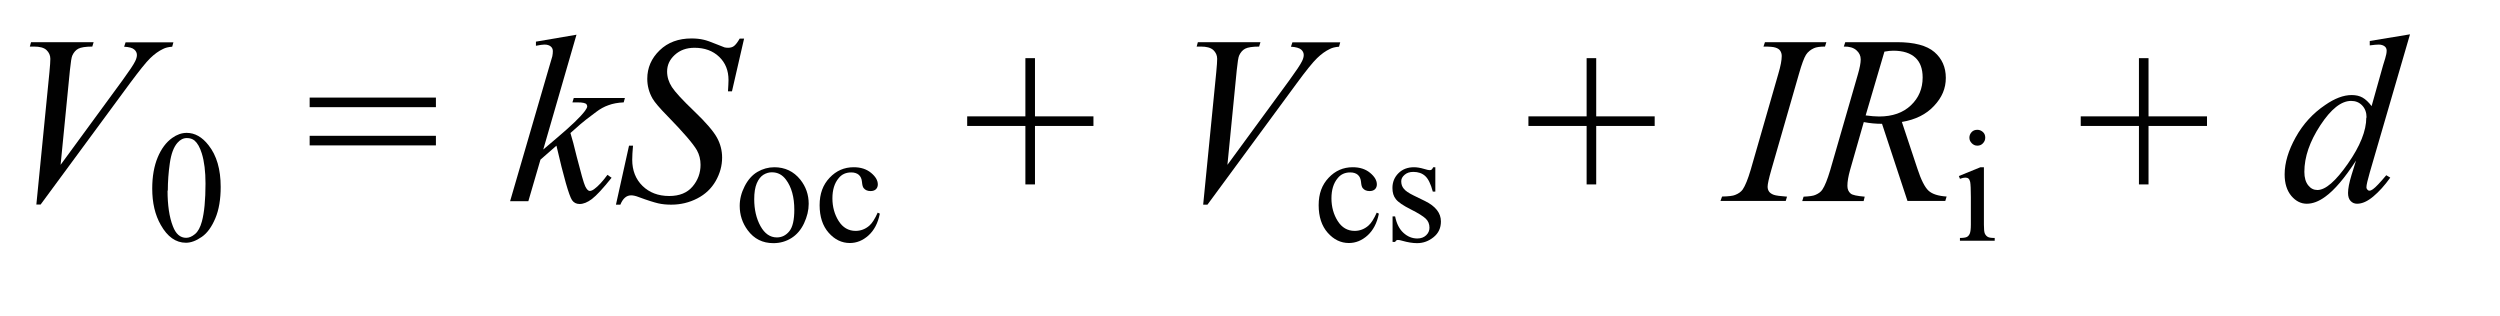<?xml version="1.0" encoding="UTF-8"?><svg id="uuid-9f252ec1-e2ea-4f58-a90f-74e323bb6873" xmlns="http://www.w3.org/2000/svg" width="2.61in" height=".33in" viewBox="0 0 187.71 23.48"><path d="m2.73,15.23l.98-9.92c.05-.5.07-.84.07-1.02,0-.26-.1-.48-.29-.66s-.51-.26-.93-.26h-.32l.09-.33h4.7l-.1.33c-.51,0-.86.06-1.05.16s-.34.27-.45.51c-.06.13-.12.5-.18,1.1l-.7,7.11,4.65-6.35c.5-.69.82-1.16.95-1.43.09-.18.13-.34.13-.47,0-.16-.07-.3-.2-.41-.13-.12-.39-.19-.76-.21l.11-.33h3.59l-.09.33c-.29.02-.52.08-.69.17-.32.15-.64.38-.96.69-.32.31-.82.94-1.52,1.88L3.05,15.23h-.32Z" fill="#010101"/><path d="m11.43,14.03c0-.91.14-1.69.41-2.34s.64-1.14,1.09-1.46c.35-.25.71-.38,1.09-.38.61,0,1.16.31,1.64.93.61.77.91,1.81.91,3.13,0,.92-.13,1.71-.4,2.35s-.6,1.11-1.02,1.4-.81.44-1.19.44c-.76,0-1.39-.45-1.89-1.34-.43-.75-.64-1.66-.64-2.72Zm1.15.15c0,1.09.13,1.99.4,2.68.22.58.55.87,1,.87.21,0,.43-.09.66-.28s.4-.51.52-.95c.18-.67.27-1.62.27-2.84,0-.91-.09-1.66-.28-2.27-.14-.45-.32-.77-.54-.96-.16-.13-.35-.19-.58-.19-.27,0-.5.12-.71.36-.28.32-.47.83-.57,1.53s-.15,1.38-.15,2.06Z" fill="#010101"/><path d="m23.25,7.2h9.48v.72h-9.48v-.72Zm0,2.87h9.48v.72h-9.48v-.72Z" fill="#010101"/><path d="m43.29,2.46l-2.5,8.64,1-.85c1.1-.93,1.81-1.61,2.14-2.06.11-.15.16-.26.16-.33,0-.05-.02-.1-.05-.15s-.1-.08-.21-.11c-.1-.03-.28-.04-.54-.04h-.31l.1-.33h3.84l-.09.33c-.44.02-.82.09-1.14.21-.32.11-.63.28-.93.51-.59.44-.98.74-1.17.91l-.76.67c.13.42.29,1.01.47,1.77.32,1.25.53,2,.64,2.23s.23.35.34.35c.1,0,.22-.05.35-.15.3-.22.63-.58.98-1.06l.31.22c-.64.8-1.13,1.33-1.47,1.59s-.65.38-.93.38c-.25,0-.44-.1-.57-.29-.23-.35-.62-1.71-1.17-4.09l-1.2,1.05-.91,3.12h-1.37l2.92-10.03.25-.85c.03-.15.04-.28.04-.39,0-.14-.05-.26-.16-.35s-.26-.14-.47-.14c-.13,0-.35.03-.64.09v-.31l3.04-.52Z" fill="#010101"/><path d="m46.25,15.23l.98-4.42h.3c-.04.43-.06.78-.06,1.06,0,.8.26,1.46.77,1.96s1.18.76,2.01.76c.77,0,1.35-.24,1.75-.71s.6-1.02.6-1.63c0-.4-.09-.76-.27-1.09-.28-.49-1.01-1.34-2.21-2.57-.58-.59-.95-1.02-1.12-1.31-.27-.47-.4-.97-.4-1.49,0-.83.31-1.54.93-2.14s1.42-.89,2.39-.89c.33,0,.64.03.93.1.18.04.51.15.99.35.34.13.53.21.56.22.08.02.17.03.27.03.17,0,.32-.04.44-.13s.27-.28.43-.56h.33l-.91,3.96h-.3c.02-.35.04-.64.04-.85,0-.71-.23-1.29-.7-1.74s-1.09-.68-1.85-.68c-.61,0-1.1.18-1.49.54s-.57.77-.57,1.24c0,.41.12.8.36,1.17s.8.98,1.68,1.82c.88.84,1.44,1.5,1.7,1.97s.39.97.39,1.51c0,.6-.16,1.19-.48,1.75s-.78,1-1.38,1.31-1.25.47-1.96.47c-.35,0-.68-.03-.98-.1s-.79-.22-1.46-.47c-.23-.09-.42-.13-.57-.13-.35,0-.62.23-.81.7h-.33Z" fill="#010101"/><path d="m58.13,12.43c.81,0,1.46.31,1.96.93.42.53.63,1.13.63,1.82,0,.48-.12.97-.35,1.46s-.55.86-.95,1.11-.85.38-1.35.38c-.81,0-1.45-.32-1.93-.97-.4-.54-.6-1.15-.6-1.83,0-.49.12-.98.37-1.47s.57-.85.96-1.08.82-.35,1.27-.35Zm-.18.38c-.21,0-.42.06-.62.18s-.38.34-.51.65-.19.71-.19,1.19c0,.78.16,1.46.47,2.02s.72.85,1.23.85c.38,0,.69-.16.94-.47s.37-.85.37-1.61c0-.95-.21-1.7-.62-2.25-.28-.38-.63-.56-1.06-.56Z" fill="#010101"/><path d="m66.06,15.92c-.14.71-.43,1.25-.85,1.63s-.89.57-1.4.57c-.61,0-1.14-.26-1.59-.77s-.68-1.2-.68-2.07.25-1.53.75-2.06,1.1-.79,1.81-.79c.53,0,.96.14,1.3.42s.51.57.51.87c0,.15-.05.27-.14.36s-.23.14-.4.14c-.23,0-.4-.07-.52-.22-.07-.08-.11-.24-.13-.47s-.1-.41-.24-.53c-.14-.12-.33-.18-.57-.18-.39,0-.71.14-.94.43-.32.38-.47.89-.47,1.52s.16,1.21.47,1.7.74.74,1.27.74c.38,0,.73-.13,1.03-.39.21-.18.42-.51.63-.98l.17.08Z" fill="#010101"/><path d="m76.99,13.72v-4.39h-4.37v-.72h4.37v-4.37h.72v4.37h4.39v.72h-4.39v4.39h-.72Z" fill="#010101"/><path d="m90.34,15.23l.98-9.92c.05-.5.07-.84.07-1.02,0-.26-.1-.48-.29-.66-.2-.18-.51-.26-.93-.26h-.32l.09-.33h4.7l-.1.33c-.51,0-.86.06-1.05.16s-.34.27-.45.51c-.06.13-.12.5-.18,1.1l-.7,7.11,4.65-6.35c.5-.69.82-1.16.95-1.43.09-.18.13-.34.13-.47,0-.16-.07-.3-.2-.41s-.39-.19-.76-.21l.11-.33h3.59l-.09.33c-.29.02-.52.08-.69.17-.32.15-.64.38-.96.69-.32.31-.83.94-1.52,1.88l-6.71,9.12h-.32Z" fill="#010101"/><path d="m103.53,15.92c-.14.71-.43,1.25-.85,1.63s-.89.57-1.4.57c-.61,0-1.14-.26-1.59-.77s-.68-1.2-.68-2.07.25-1.53.75-2.06,1.1-.79,1.81-.79c.53,0,.96.14,1.3.42s.51.57.51.87c0,.15-.05.27-.14.36s-.23.14-.4.14c-.23,0-.4-.07-.52-.22-.07-.08-.11-.24-.13-.47s-.1-.41-.24-.53c-.14-.12-.33-.18-.57-.18-.39,0-.71.14-.94.43-.32.38-.47.89-.47,1.52s.16,1.21.47,1.7.74.74,1.27.74c.38,0,.73-.13,1.03-.39.21-.18.42-.51.63-.98l.17.08Z" fill="#010101"/><path d="m107.77,12.43v1.83h-.19c-.15-.57-.34-.96-.57-1.17s-.53-.31-.89-.31c-.27,0-.49.07-.66.22s-.25.3-.25.48c0,.22.06.41.19.56.12.16.37.33.74.51l.86.42c.79.39,1.19.9,1.19,1.53,0,.49-.18.88-.55,1.18s-.78.45-1.24.45c-.33,0-.7-.06-1.12-.18-.13-.04-.23-.06-.32-.06-.09,0-.16.05-.21.15h-.19v-1.92h.19c.11.55.32.96.63,1.24s.65.42,1.04.42c.27,0,.49-.08.66-.24s.25-.35.25-.57c0-.27-.09-.5-.28-.68s-.57-.42-1.13-.7-.94-.54-1.11-.76c-.18-.22-.26-.5-.26-.84,0-.44.15-.81.45-1.11s.69-.45,1.17-.45c.21,0,.47.04.77.13.2.06.33.09.4.09.06,0,.11-.01.15-.04s.08-.09.12-.18h.19Z" fill="#010101"/><path d="m119.13,13.72v-4.39h-4.37v-.72h4.37v-4.37h.72v4.37h4.39v.72h-4.39v4.39h-.72Z" fill="#010101"/><path d="m134.18,14.63l-.1.33h-4.9l.12-.33c.49-.01.82-.05.98-.12.26-.1.45-.24.57-.41.19-.28.39-.77.6-1.48l2.07-7.19c.18-.6.26-1.05.26-1.35,0-.15-.04-.28-.11-.39s-.19-.19-.35-.24c-.16-.06-.46-.08-.91-.08l.11-.33h4.61l-.1.33c-.38,0-.65.04-.83.12-.26.12-.46.28-.6.5-.14.22-.32.7-.53,1.44l-2.07,7.19c-.19.66-.28,1.08-.28,1.27,0,.15.04.27.11.37s.19.18.35.24.5.1,1.01.14Z" fill="#010101"/><path d="m143.22,14.96l-1.91-5.79c-.45,0-.9-.04-1.37-.13l-1.03,3.6c-.13.47-.2.86-.2,1.19,0,.25.08.44.25.58.13.11.48.18,1.05.23l-.08.33h-4.61l.1-.33c.43-.02.73-.06.88-.13.24-.1.42-.23.53-.4.19-.28.38-.76.59-1.46l2.08-7.2c.14-.48.21-.85.21-1.12s-.11-.5-.33-.69c-.22-.19-.53-.28-.94-.27l.11-.33h3.88c1.3,0,2.24.25,2.81.74s.86,1.14.86,1.94-.29,1.47-.88,2.1c-.59.64-1.4,1.04-2.42,1.21l1.16,3.49c.28.86.56,1.41.84,1.67s.74.4,1.36.44l-.1.33h-2.85Zm-3.13-6.42c.38.05.71.08,1,.08,1.01,0,1.8-.28,2.39-.84s.88-1.26.88-2.09c0-.65-.18-1.15-.55-1.49s-.92-.52-1.65-.52c-.19,0-.41.02-.67.07l-1.41,4.79Z" fill="#010101"/><path d="m148.96,12.43v4.31c0,.34.02.56.07.67s.12.19.22.25.27.08.52.08v.21h-2.61v-.21c.26,0,.44-.03.53-.08s.16-.13.21-.25.08-.34.08-.67v-2.07c0-.58-.02-.96-.05-1.13-.03-.12-.07-.21-.13-.26s-.14-.07-.24-.07c-.11,0-.24.03-.4.09l-.08-.21,1.62-.66h.26Zm-.49-2.81c.16,0,.3.06.42.17s.17.25.17.42-.06.3-.17.42-.25.18-.42.18-.3-.06-.42-.18-.18-.26-.18-.42.06-.3.17-.42.26-.17.42-.17Z" fill="#010101"/><path d="m160.6,13.72v-4.39h-4.37v-.72h4.37v-4.37h.72v4.37h4.39v.72h-4.39v4.39h-.72Z" fill="#010101"/><path d="m180.95,2.46l-3.02,10.37c-.16.56-.25.93-.25,1.11,0,.06.02.11.07.17s.1.08.15.08c.08,0,.17-.04.27-.11.2-.14.53-.49,1-1.05l.3.18c-.42.59-.85,1.06-1.28,1.42-.43.36-.83.54-1.21.54-.2,0-.36-.07-.49-.21s-.19-.34-.19-.6c0-.33.09-.78.26-1.34l.34-1.09c-.85,1.31-1.62,2.22-2.32,2.72-.48.35-.94.52-1.38.52s-.83-.2-1.16-.59c-.33-.4-.5-.93-.5-1.61,0-.87.28-1.8.83-2.79s1.29-1.8,2.21-2.42c.72-.5,1.38-.75,1.99-.75.32,0,.59.06.82.19s.45.34.68.64l.86-3.06c.06-.22.12-.39.16-.52.07-.23.11-.43.11-.58,0-.12-.04-.23-.13-.31-.12-.1-.28-.15-.47-.15-.13,0-.36.02-.67.06v-.33l3.02-.5Zm-3.26,6.24c0-.38-.11-.68-.33-.91s-.49-.34-.83-.34c-.74,0-1.51.61-2.31,1.83-.8,1.22-1.2,2.38-1.2,3.5,0,.44.1.77.29,1.01s.42.35.69.35c.61,0,1.37-.66,2.29-1.98s1.38-2.47,1.38-3.45Z" fill="#010101"/></svg>